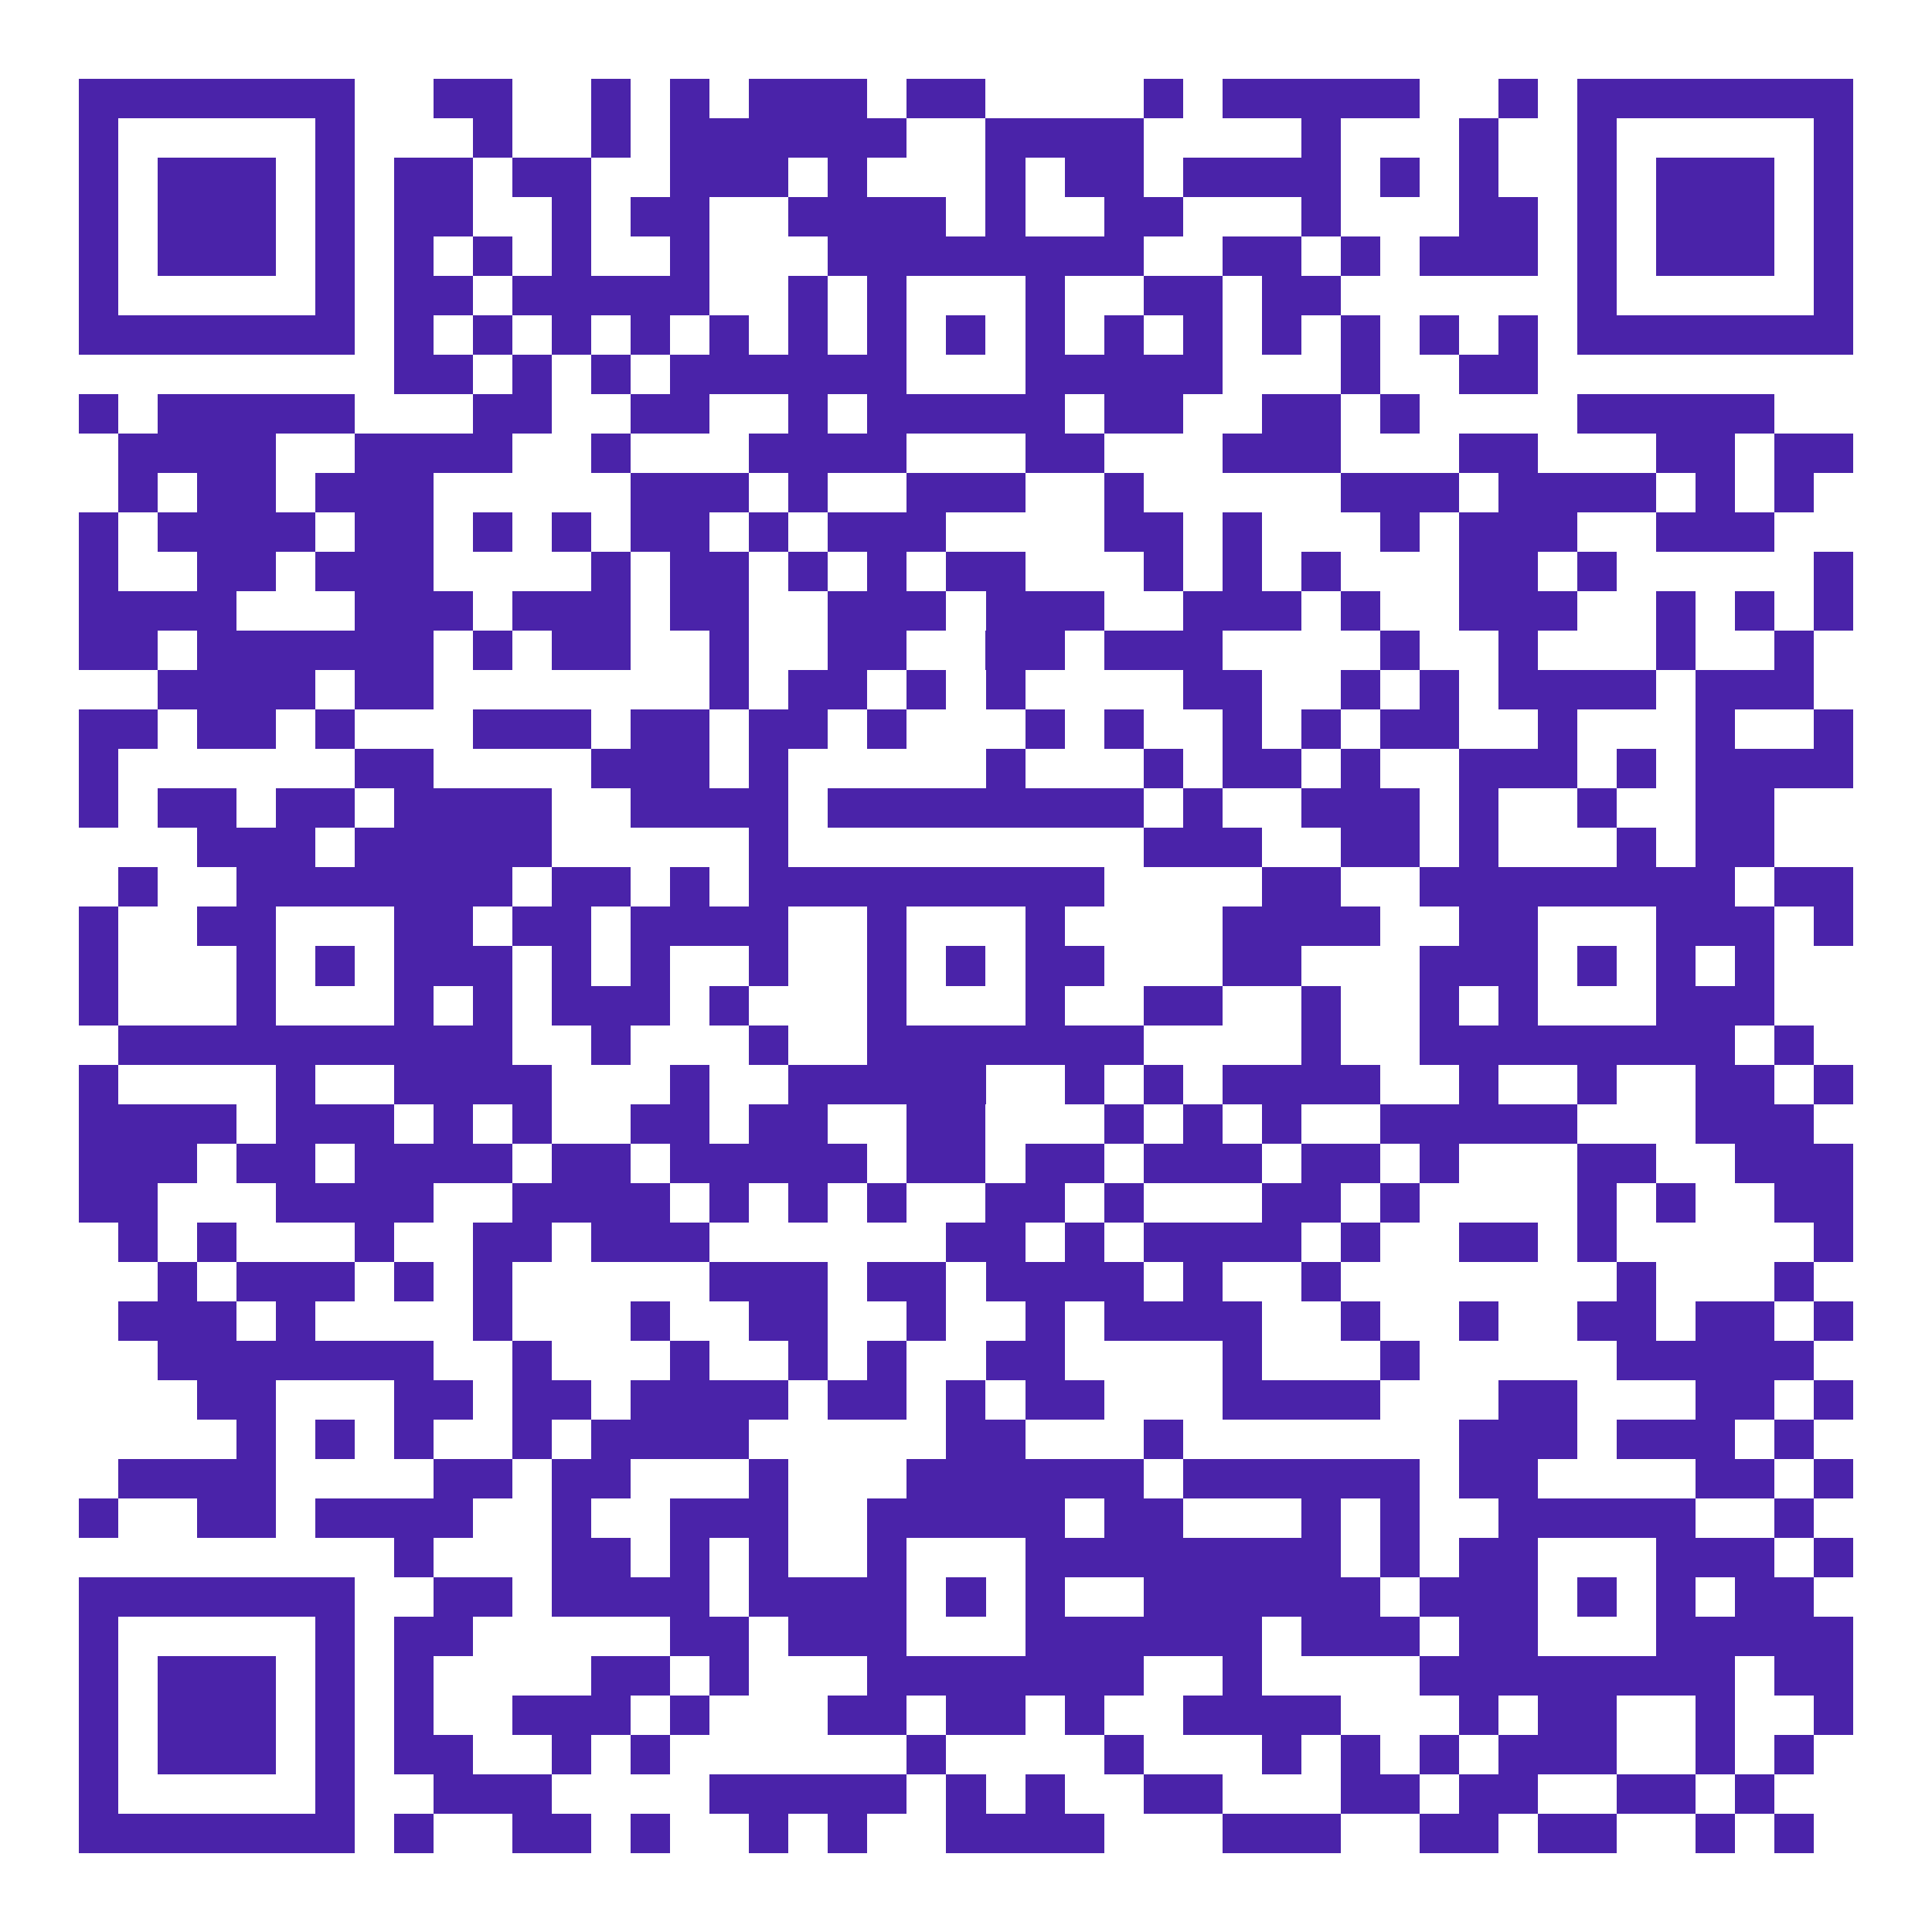 <?xml version="1.0" encoding="UTF-8"?>
<!DOCTYPE svg PUBLIC '-//W3C//DTD SVG 1.0//EN'
          'http://www.w3.org/TR/2001/REC-SVG-20010904/DTD/svg10.dtd'>
<svg fill="#fff" height="49" shape-rendering="crispEdges" style="fill: #fff;" viewBox="0 0 49 49" width="49" xmlns="http://www.w3.org/2000/svg" xmlns:xlink="http://www.w3.org/1999/xlink"
><path d="M0 0h49v49H0z"
  /><path d="M2 2.5h7m2 0h2m2 0h1m1 0h1m1 0h3m1 0h2m4 0h1m1 0h5m2 0h1m1 0h7M2 3.5h1m5 0h1m3 0h1m2 0h1m1 0h6m2 0h4m4 0h1m3 0h1m2 0h1m5 0h1M2 4.5h1m1 0h3m1 0h1m1 0h2m1 0h2m2 0h3m1 0h1m3 0h1m1 0h2m1 0h4m1 0h1m1 0h1m2 0h1m1 0h3m1 0h1M2 5.5h1m1 0h3m1 0h1m1 0h2m2 0h1m1 0h2m2 0h4m1 0h1m2 0h2m3 0h1m3 0h2m1 0h1m1 0h3m1 0h1M2 6.5h1m1 0h3m1 0h1m1 0h1m1 0h1m1 0h1m2 0h1m3 0h8m2 0h2m1 0h1m1 0h3m1 0h1m1 0h3m1 0h1M2 7.5h1m5 0h1m1 0h2m1 0h5m2 0h1m1 0h1m3 0h1m2 0h2m1 0h2m6 0h1m5 0h1M2 8.5h7m1 0h1m1 0h1m1 0h1m1 0h1m1 0h1m1 0h1m1 0h1m1 0h1m1 0h1m1 0h1m1 0h1m1 0h1m1 0h1m1 0h1m1 0h1m1 0h7M10 9.5h2m1 0h1m1 0h1m1 0h6m3 0h5m3 0h1m2 0h2M2 10.5h1m1 0h5m3 0h2m2 0h2m2 0h1m1 0h5m1 0h2m2 0h2m1 0h1m4 0h5M3 11.5h4m2 0h4m2 0h1m3 0h4m3 0h2m3 0h3m3 0h2m3 0h2m1 0h2M3 12.5h1m1 0h2m1 0h3m5 0h3m1 0h1m2 0h3m2 0h1m5 0h3m1 0h4m1 0h1m1 0h1M2 13.5h1m1 0h4m1 0h2m1 0h1m1 0h1m1 0h2m1 0h1m1 0h3m4 0h2m1 0h1m3 0h1m1 0h3m2 0h3M2 14.5h1m2 0h2m1 0h3m4 0h1m1 0h2m1 0h1m1 0h1m1 0h2m3 0h1m1 0h1m1 0h1m3 0h2m1 0h1m5 0h1M2 15.5h4m3 0h3m1 0h3m1 0h2m2 0h3m1 0h3m2 0h3m1 0h1m2 0h3m2 0h1m1 0h1m1 0h1M2 16.5h2m1 0h6m1 0h1m1 0h2m2 0h1m2 0h2m2 0h2m1 0h3m4 0h1m2 0h1m3 0h1m2 0h1M4 17.5h4m1 0h2m7 0h1m1 0h2m1 0h1m1 0h1m4 0h2m2 0h1m1 0h1m1 0h4m1 0h3M2 18.5h2m1 0h2m1 0h1m3 0h3m1 0h2m1 0h2m1 0h1m3 0h1m1 0h1m2 0h1m1 0h1m1 0h2m2 0h1m3 0h1m2 0h1M2 19.5h1m6 0h2m4 0h3m1 0h1m5 0h1m3 0h1m1 0h2m1 0h1m2 0h3m1 0h1m1 0h4M2 20.5h1m1 0h2m1 0h2m1 0h4m2 0h4m1 0h8m1 0h1m2 0h3m1 0h1m2 0h1m2 0h2M5 21.5h3m1 0h5m5 0h1m9 0h3m2 0h2m1 0h1m3 0h1m1 0h2M3 22.5h1m2 0h7m1 0h2m1 0h1m1 0h9m4 0h2m2 0h8m1 0h2M2 23.5h1m2 0h2m3 0h2m1 0h2m1 0h4m2 0h1m3 0h1m4 0h4m2 0h2m3 0h3m1 0h1M2 24.5h1m3 0h1m1 0h1m1 0h3m1 0h1m1 0h1m2 0h1m2 0h1m1 0h1m1 0h2m3 0h2m3 0h3m1 0h1m1 0h1m1 0h1M2 25.5h1m3 0h1m3 0h1m1 0h1m1 0h3m1 0h1m3 0h1m3 0h1m2 0h2m2 0h1m2 0h1m1 0h1m3 0h3M3 26.5h10m2 0h1m3 0h1m2 0h7m4 0h1m2 0h8m1 0h1M2 27.5h1m4 0h1m2 0h4m3 0h1m2 0h5m2 0h1m1 0h1m1 0h4m2 0h1m2 0h1m2 0h2m1 0h1M2 28.5h4m1 0h3m1 0h1m1 0h1m2 0h2m1 0h2m2 0h2m3 0h1m1 0h1m1 0h1m2 0h5m3 0h3M2 29.5h3m1 0h2m1 0h4m1 0h2m1 0h5m1 0h2m1 0h2m1 0h3m1 0h2m1 0h1m3 0h2m2 0h3M2 30.5h2m3 0h4m2 0h4m1 0h1m1 0h1m1 0h1m2 0h2m1 0h1m3 0h2m1 0h1m4 0h1m1 0h1m2 0h2M3 31.5h1m1 0h1m3 0h1m2 0h2m1 0h3m6 0h2m1 0h1m1 0h4m1 0h1m2 0h2m1 0h1m5 0h1M4 32.5h1m1 0h3m1 0h1m1 0h1m5 0h3m1 0h2m1 0h4m1 0h1m2 0h1m7 0h1m3 0h1M3 33.5h3m1 0h1m4 0h1m3 0h1m2 0h2m2 0h1m2 0h1m1 0h4m2 0h1m2 0h1m2 0h2m1 0h2m1 0h1M4 34.5h7m2 0h1m3 0h1m2 0h1m1 0h1m2 0h2m4 0h1m3 0h1m5 0h5M5 35.5h2m3 0h2m1 0h2m1 0h4m1 0h2m1 0h1m1 0h2m3 0h4m3 0h2m3 0h2m1 0h1M6 36.5h1m1 0h1m1 0h1m2 0h1m1 0h4m5 0h2m3 0h1m7 0h3m1 0h3m1 0h1M3 37.5h4m4 0h2m1 0h2m3 0h1m3 0h6m1 0h6m1 0h2m4 0h2m1 0h1M2 38.5h1m2 0h2m1 0h4m2 0h1m2 0h3m2 0h5m1 0h2m3 0h1m1 0h1m2 0h5m2 0h1M10 39.5h1m3 0h2m1 0h1m1 0h1m2 0h1m3 0h8m1 0h1m1 0h2m3 0h3m1 0h1M2 40.5h7m2 0h2m1 0h4m1 0h4m1 0h1m1 0h1m2 0h6m1 0h3m1 0h1m1 0h1m1 0h2M2 41.5h1m5 0h1m1 0h2m5 0h2m1 0h3m3 0h6m1 0h3m1 0h2m3 0h5M2 42.5h1m1 0h3m1 0h1m1 0h1m4 0h2m1 0h1m3 0h7m2 0h1m4 0h8m1 0h2M2 43.5h1m1 0h3m1 0h1m1 0h1m2 0h3m1 0h1m3 0h2m1 0h2m1 0h1m2 0h4m3 0h1m1 0h2m2 0h1m2 0h1M2 44.5h1m1 0h3m1 0h1m1 0h2m2 0h1m1 0h1m6 0h1m4 0h1m3 0h1m1 0h1m1 0h1m1 0h3m2 0h1m1 0h1M2 45.5h1m5 0h1m2 0h3m4 0h5m1 0h1m1 0h1m2 0h2m3 0h2m1 0h2m2 0h2m1 0h1M2 46.5h7m1 0h1m2 0h2m1 0h1m2 0h1m1 0h1m2 0h4m3 0h3m2 0h2m1 0h2m2 0h1m1 0h1" stroke="#4a23a9"
/></svg
>
